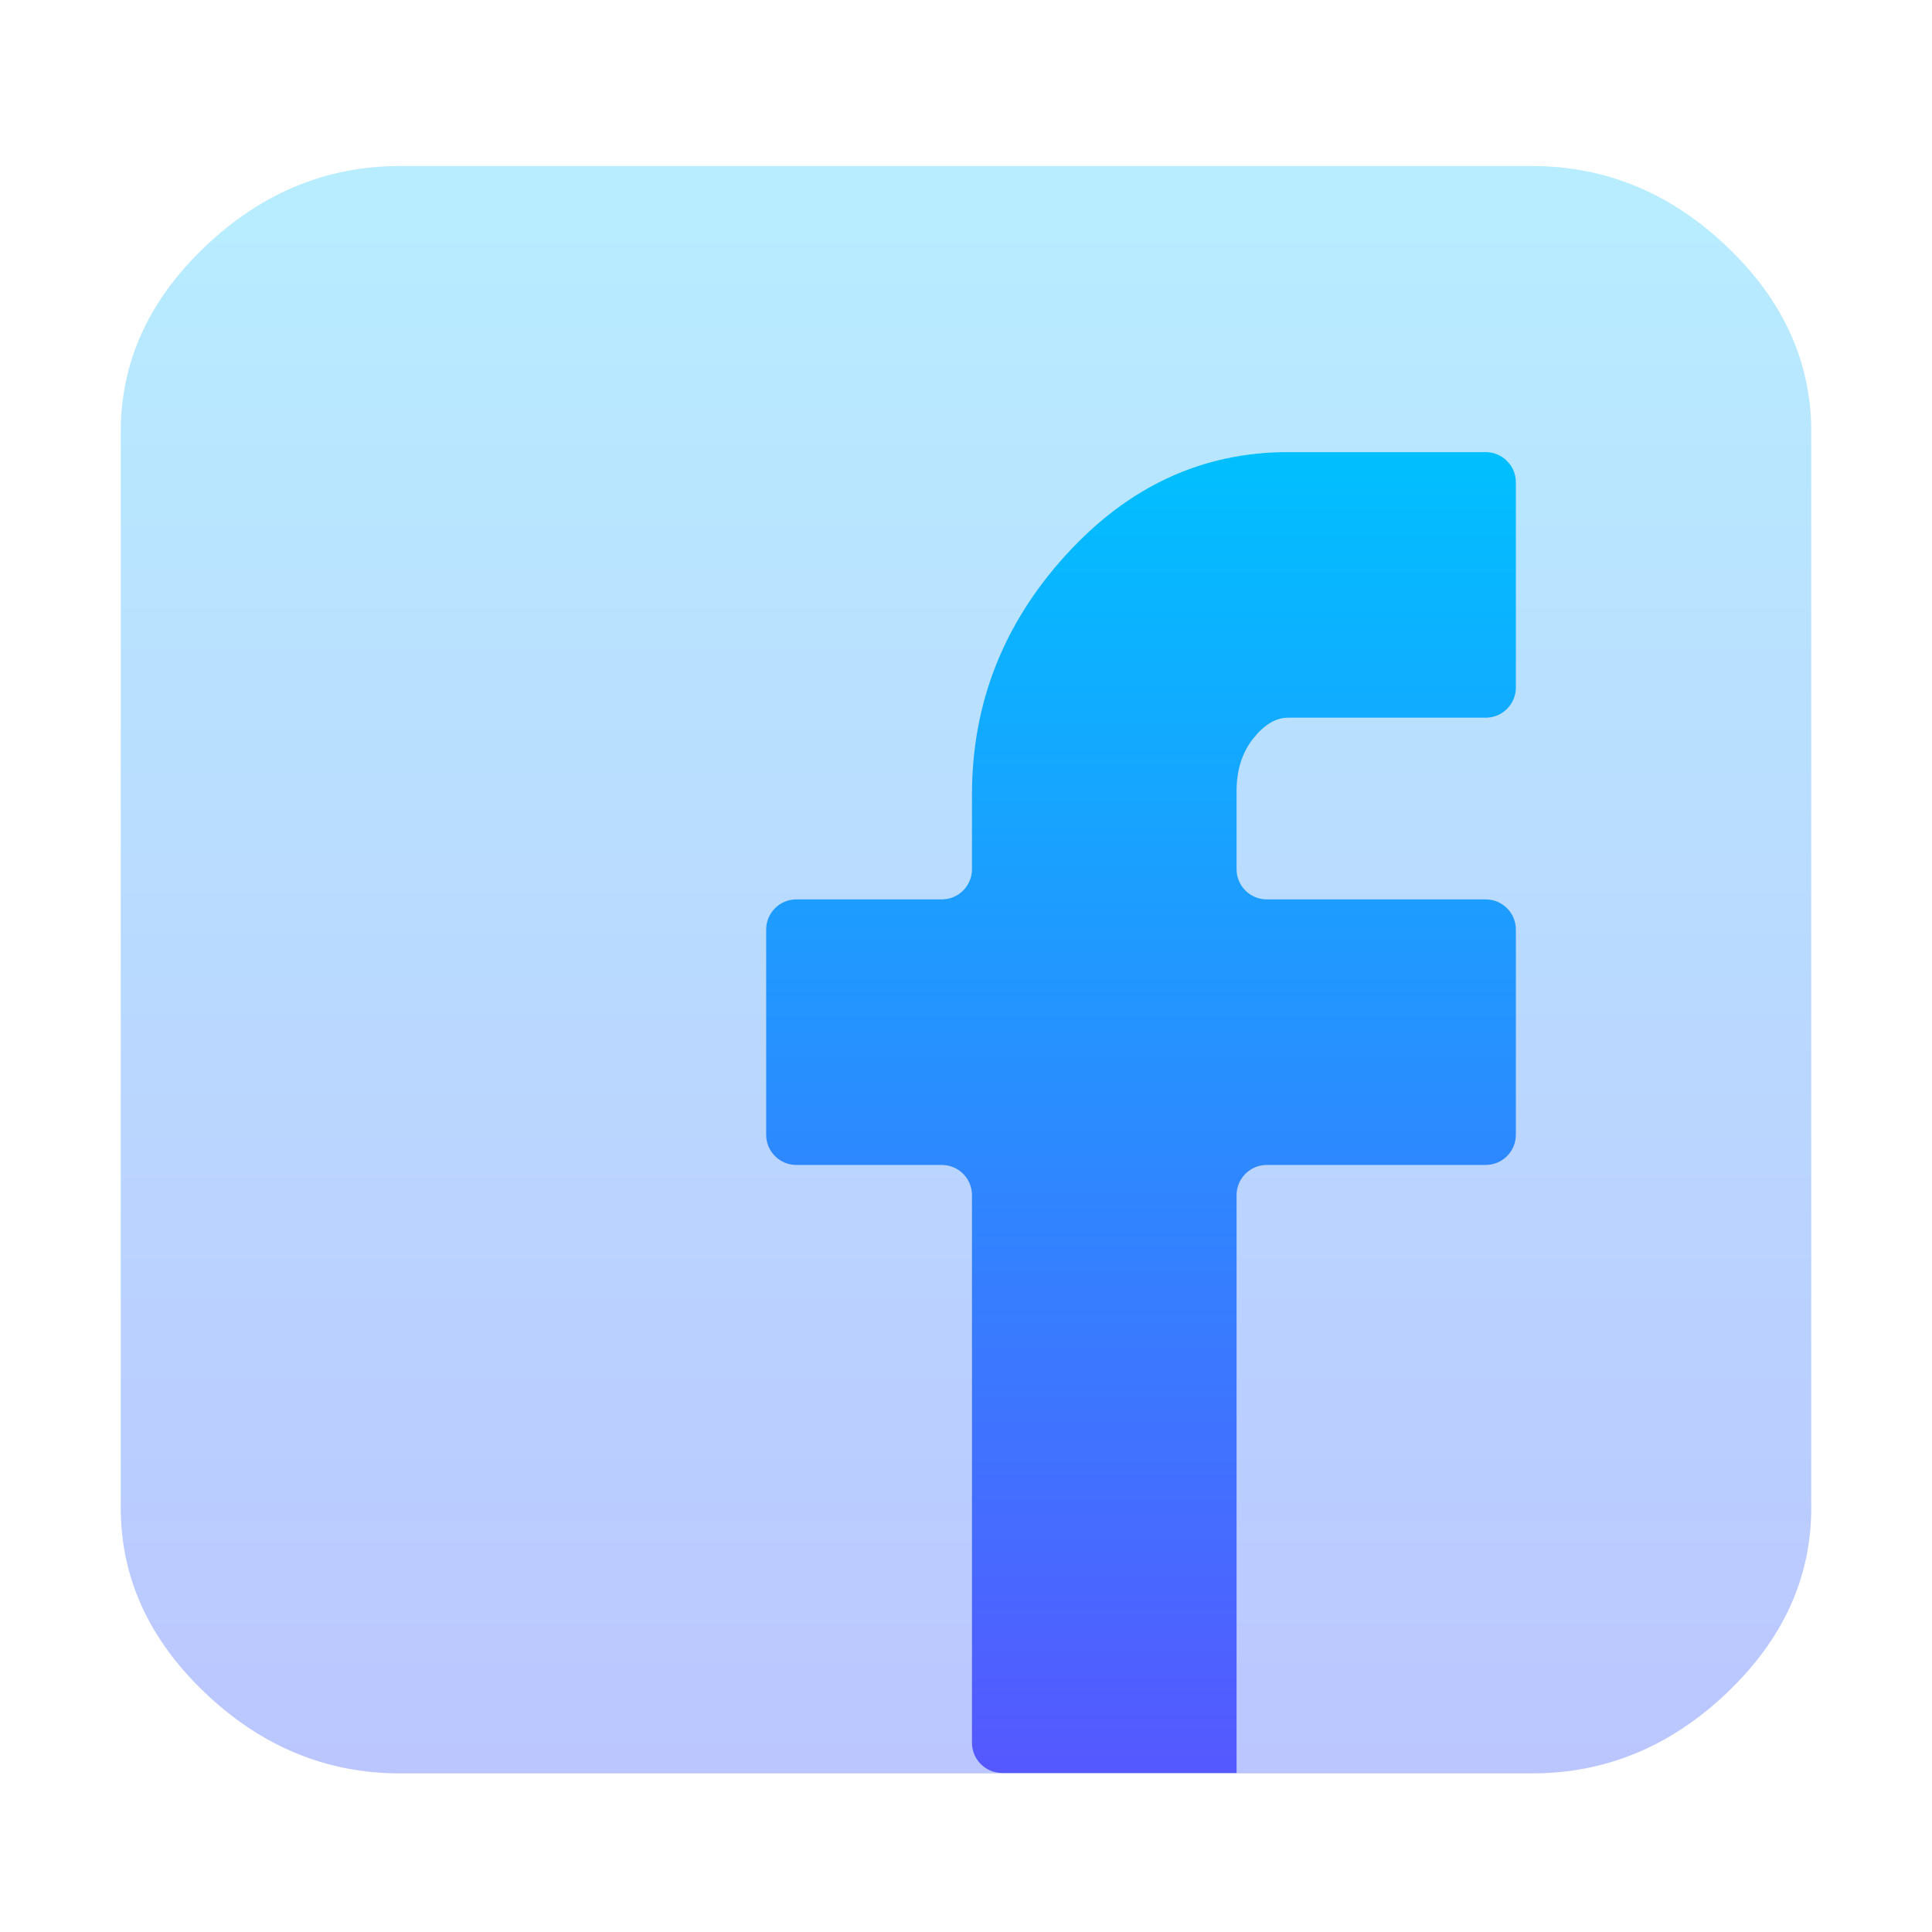 <svg width="128" height="128" viewBox="0 0 128 128" fill="none" xmlns="http://www.w3.org/2000/svg">
<path opacity="0.4" d="M114.4 16.325C118.133 19.874 120 23.964 120 28.594V99.897C120 104.528 118.133 108.617 114.4 112.167C110.667 115.717 106.365 117.492 101.496 117.492H81.53H64H26.504C21.635 117.492 17.333 115.717 13.6 112.167C9.867 108.617 8 104.528 8 99.897V28.594C8 23.964 9.867 19.874 13.6 16.325C17.333 12.775 21.635 11 26.504 11H101.496C106.365 11 110.667 12.775 114.4 16.325Z" fill="url(#paint0_linear_54_67)"/>
<path d="M64.396 79.181V115.463C64.396 116.567 65.291 117.463 66.396 117.463H81.926V79.181C81.926 78.077 82.822 77.181 83.926 77.181H98.43C99.535 77.181 100.43 76.286 100.43 75.181V61.587C100.43 60.482 99.535 59.587 98.43 59.587H83.926C82.822 59.587 81.926 58.691 81.926 57.587V52.41C81.926 51.021 82.291 49.864 83.022 48.938C83.752 48.012 84.523 47.549 85.335 47.549H98.43C99.535 47.549 100.43 46.653 100.43 45.549V31.954C100.43 30.85 99.535 29.954 98.43 29.954H85.335C79.654 29.954 74.743 32.231 70.604 36.784C66.465 41.337 64.396 46.623 64.396 52.642V57.587C64.396 58.691 63.5 59.587 62.396 59.587H52.761C51.656 59.587 50.761 60.482 50.761 61.587V75.181C50.761 76.286 51.656 77.181 52.761 77.181H62.396C63.5 77.181 64.396 78.077 64.396 79.181Z" fill="url(#paint1_linear_54_67)"/>
<defs>
<linearGradient id="paint0_linear_54_67" x1="64" y1="117.492" x2="64" y2="11" gradientUnits="userSpaceOnUse">
<stop stop-color="#5570FF"/>
<stop offset="1" stop-color="#4DD3FF"/>
</linearGradient>
<linearGradient id="paint1_linear_54_67" x1="76.326" y1="117.463" x2="76.326" y2="29.954" gradientUnits="userSpaceOnUse">
<stop stop-color="#5558FF"/>
<stop offset="1" stop-color="#00C0FF"/>
</linearGradient>
</defs>
</svg>
